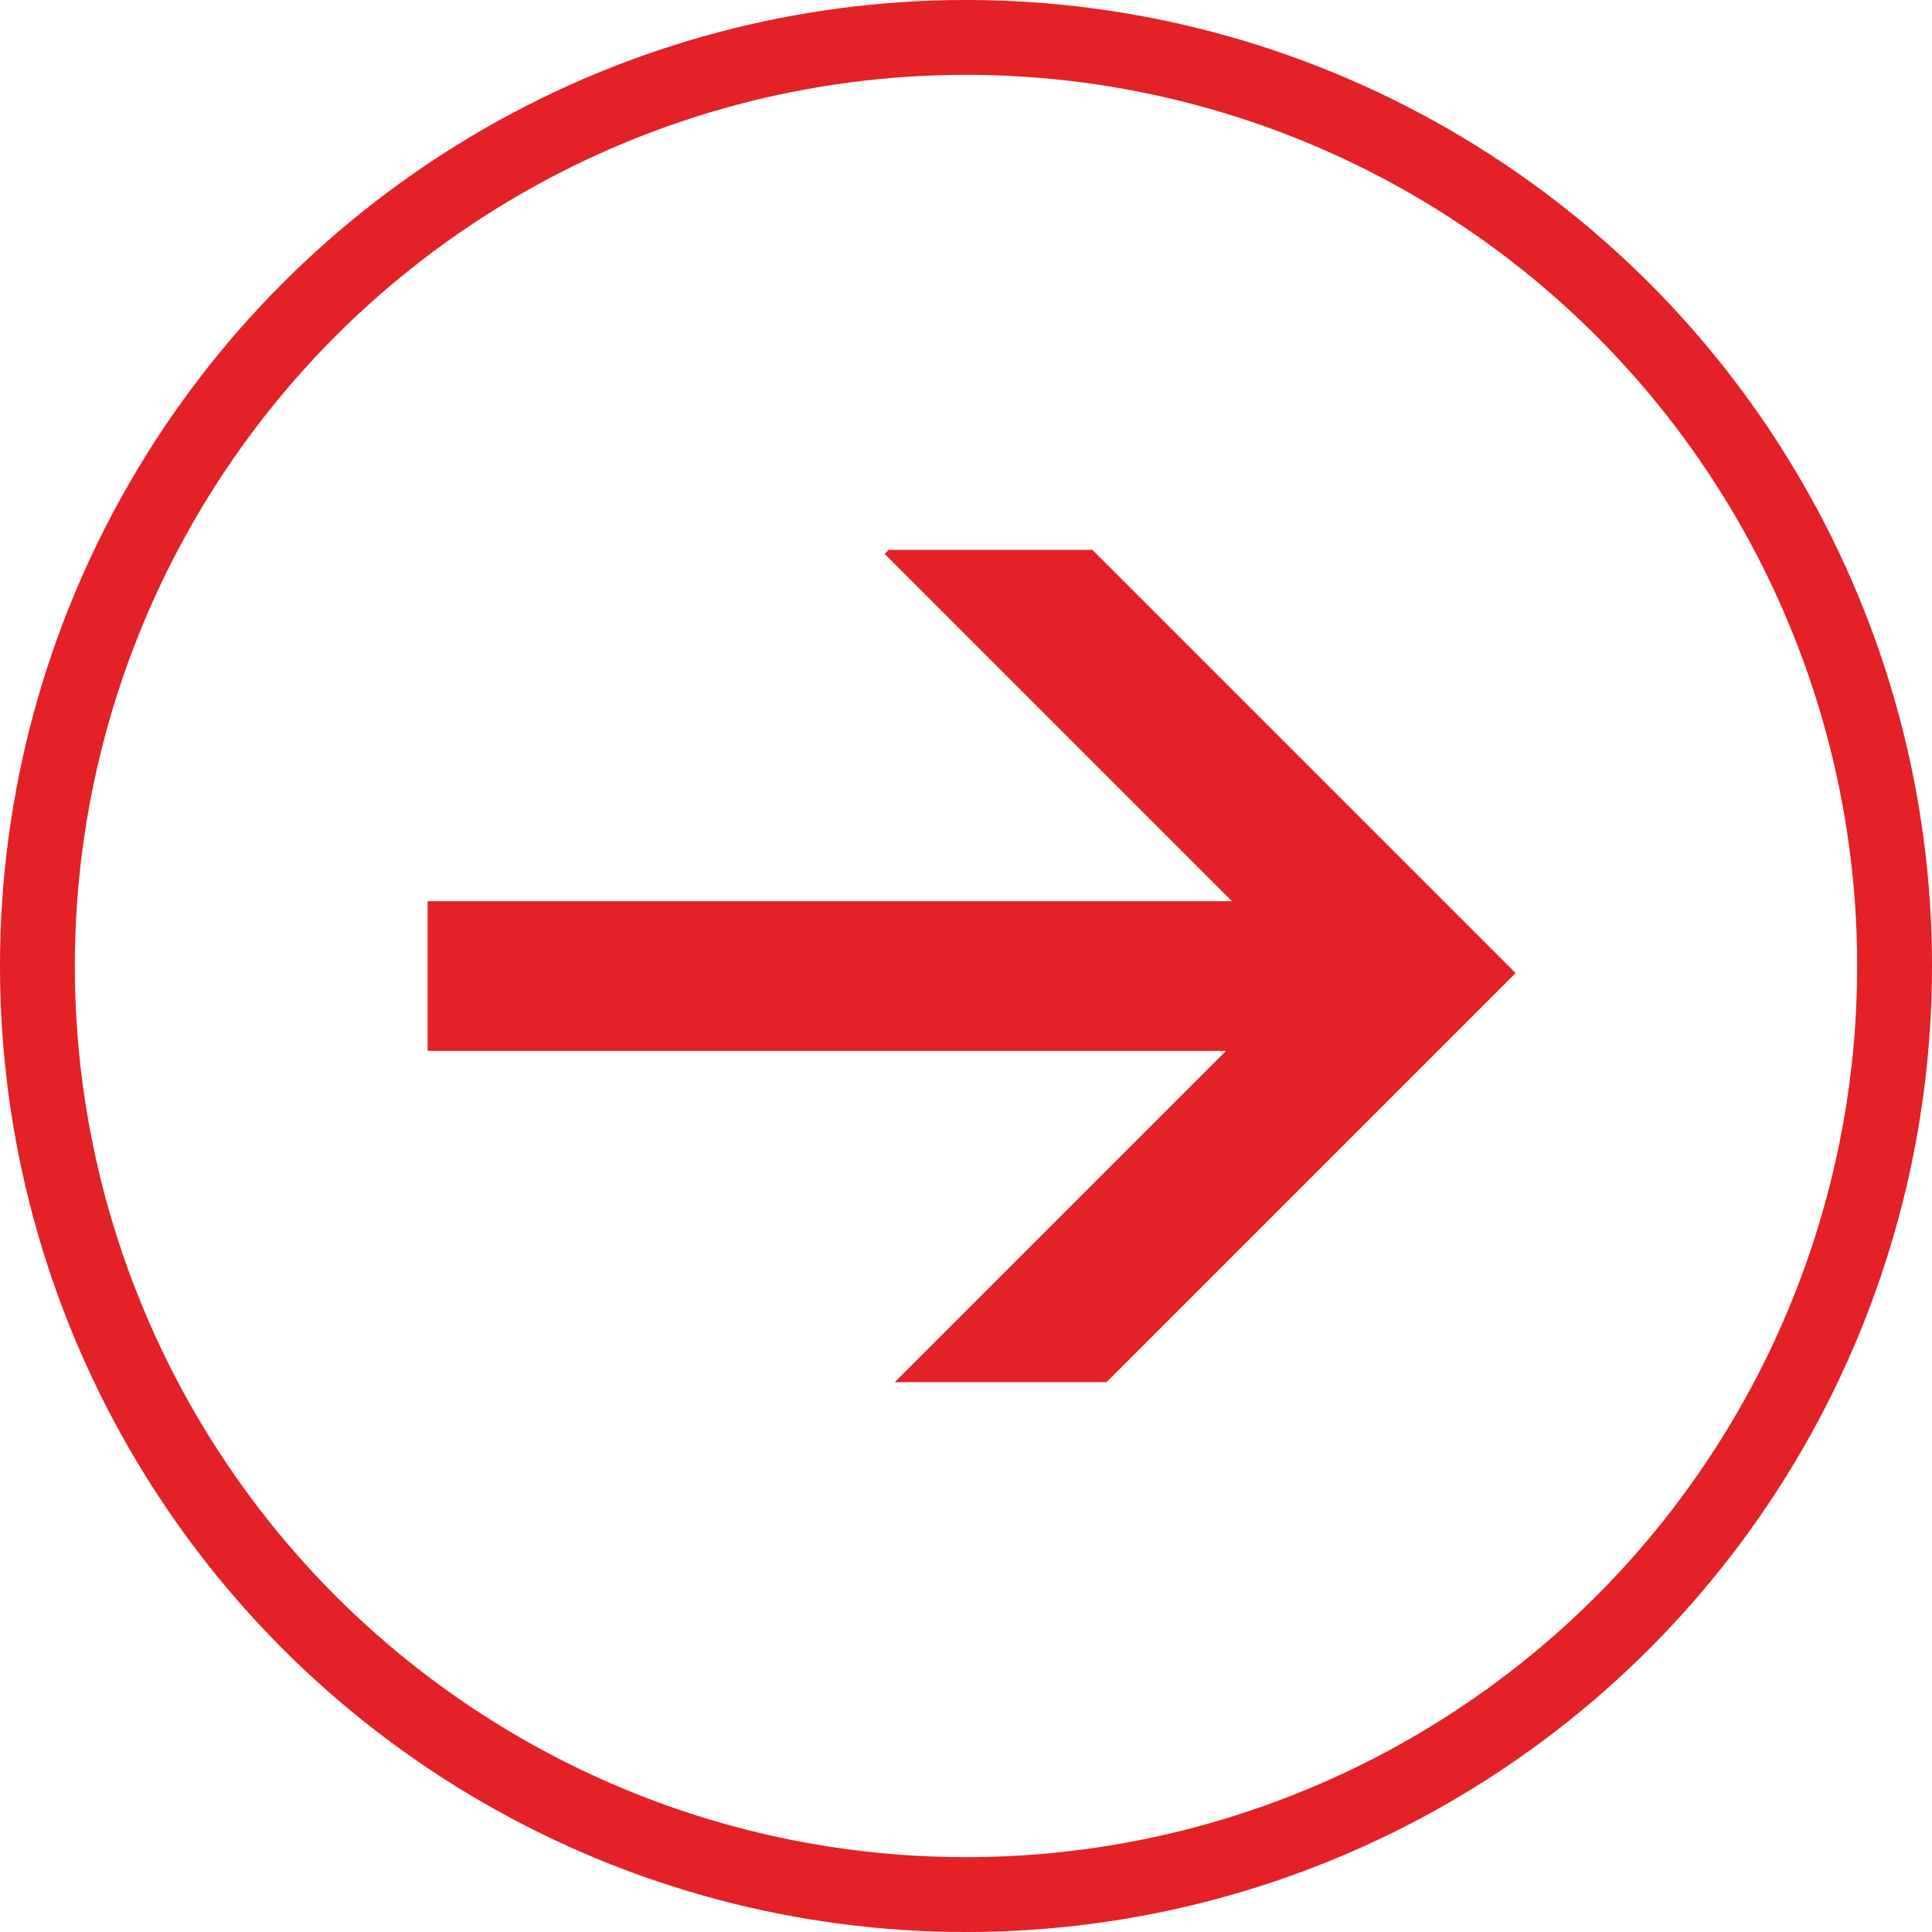 <svg width="80" height="80" viewBox="0 0 80 80" fill="none" xmlns="http://www.w3.org/2000/svg">
<path fill-rule="evenodd" clip-rule="evenodd" d="M36.632 22.934L36.8 22.767H45.231L62.757 40.293L45.817 57.233H37.05L50.767 43.516H17.707V37.317H51.015L36.632 22.934Z" fill="#E32127"/>
<circle cx="40" cy="40" r="38.451" stroke="#E32127" stroke-width="3.099"/>
</svg>
